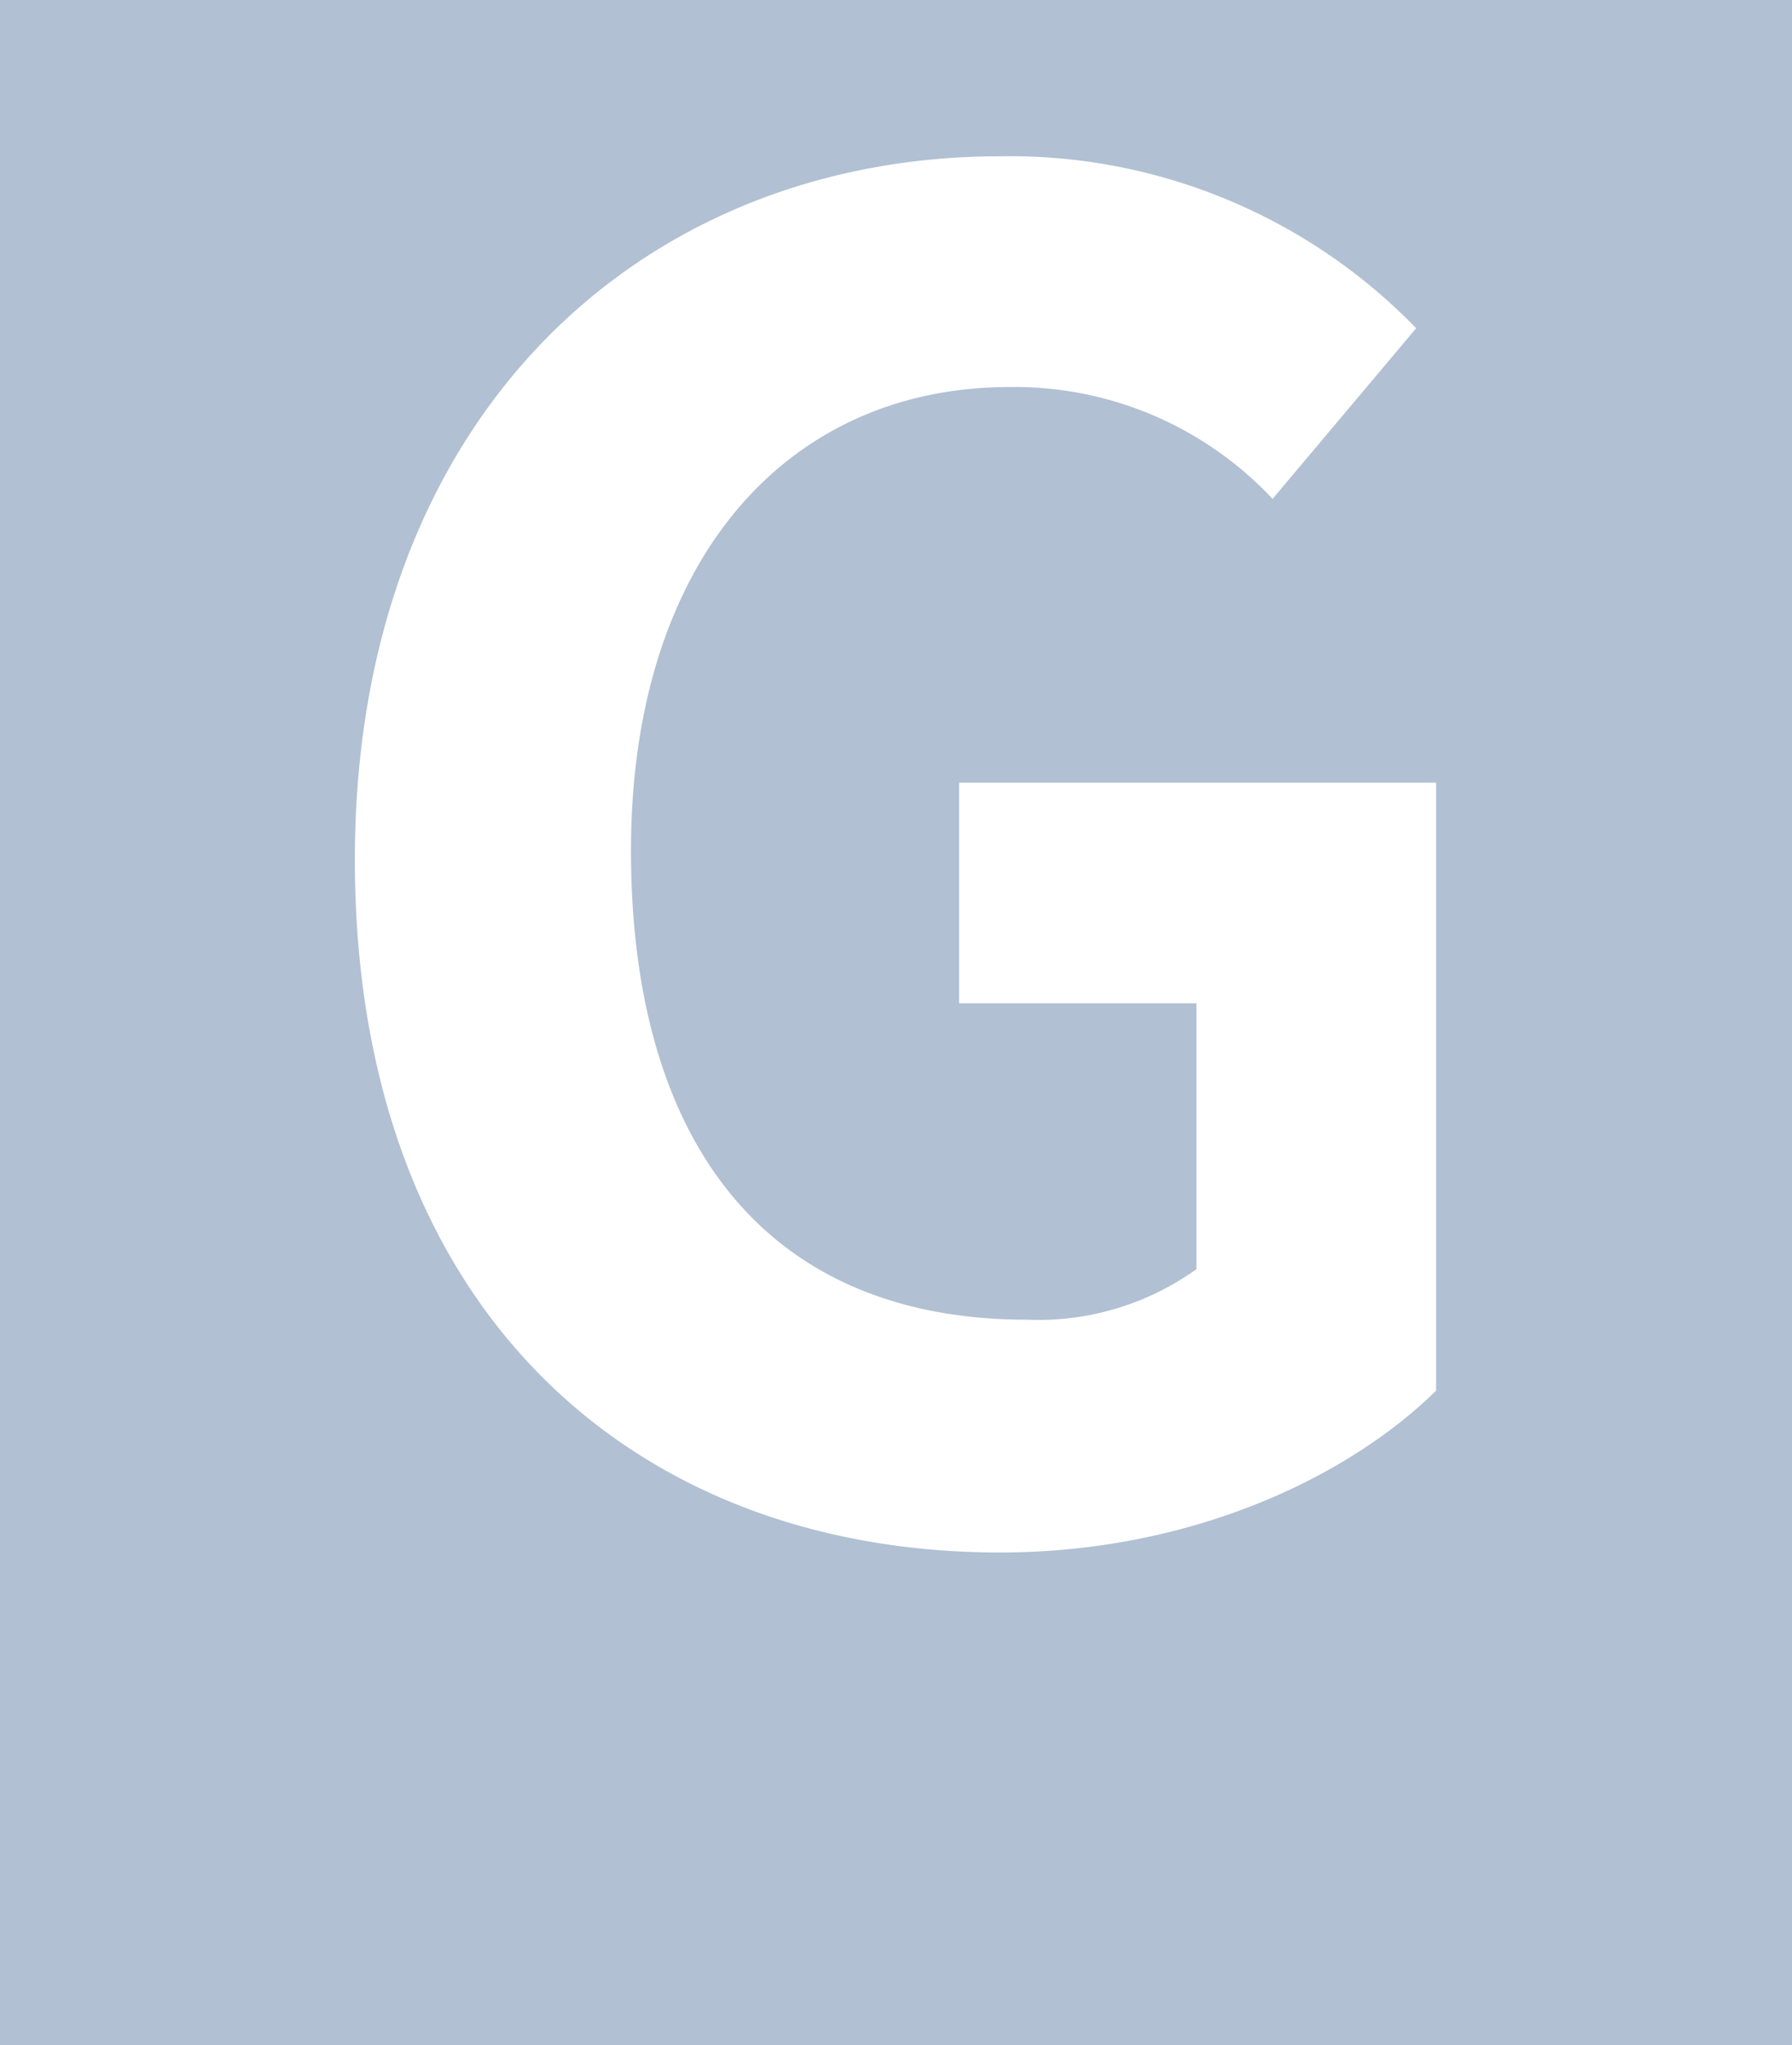   <svg xmlns="http://www.w3.org/2000/svg" viewBox="0 0 71 81" width="100%" style="vertical-align: middle; max-width: 100%; width: 100%;">
   <g>
    <g>
     <path d="M0,0V81H71V0ZM56.9,55.08c-3.6,3.53-9.86,6.41-17.28,6.41-14.55,0-25.56-9.65-25.56-27.44,0-17.57,11.37-27.86,25.56-27.86A22.43,22.43,0,0,1,56.11,13l-5.69,6.76A14,14,0,0,0,40,15.33c-8.86,0-15,6.91-15,18.36S30.26,52.27,40.7,52.27a10.75,10.75,0,0,0,6.7-2V39.74H38V31H56.9Z" fill="rgb(177,192,210)">
     </path>
    </g>
   </g>
  </svg>
